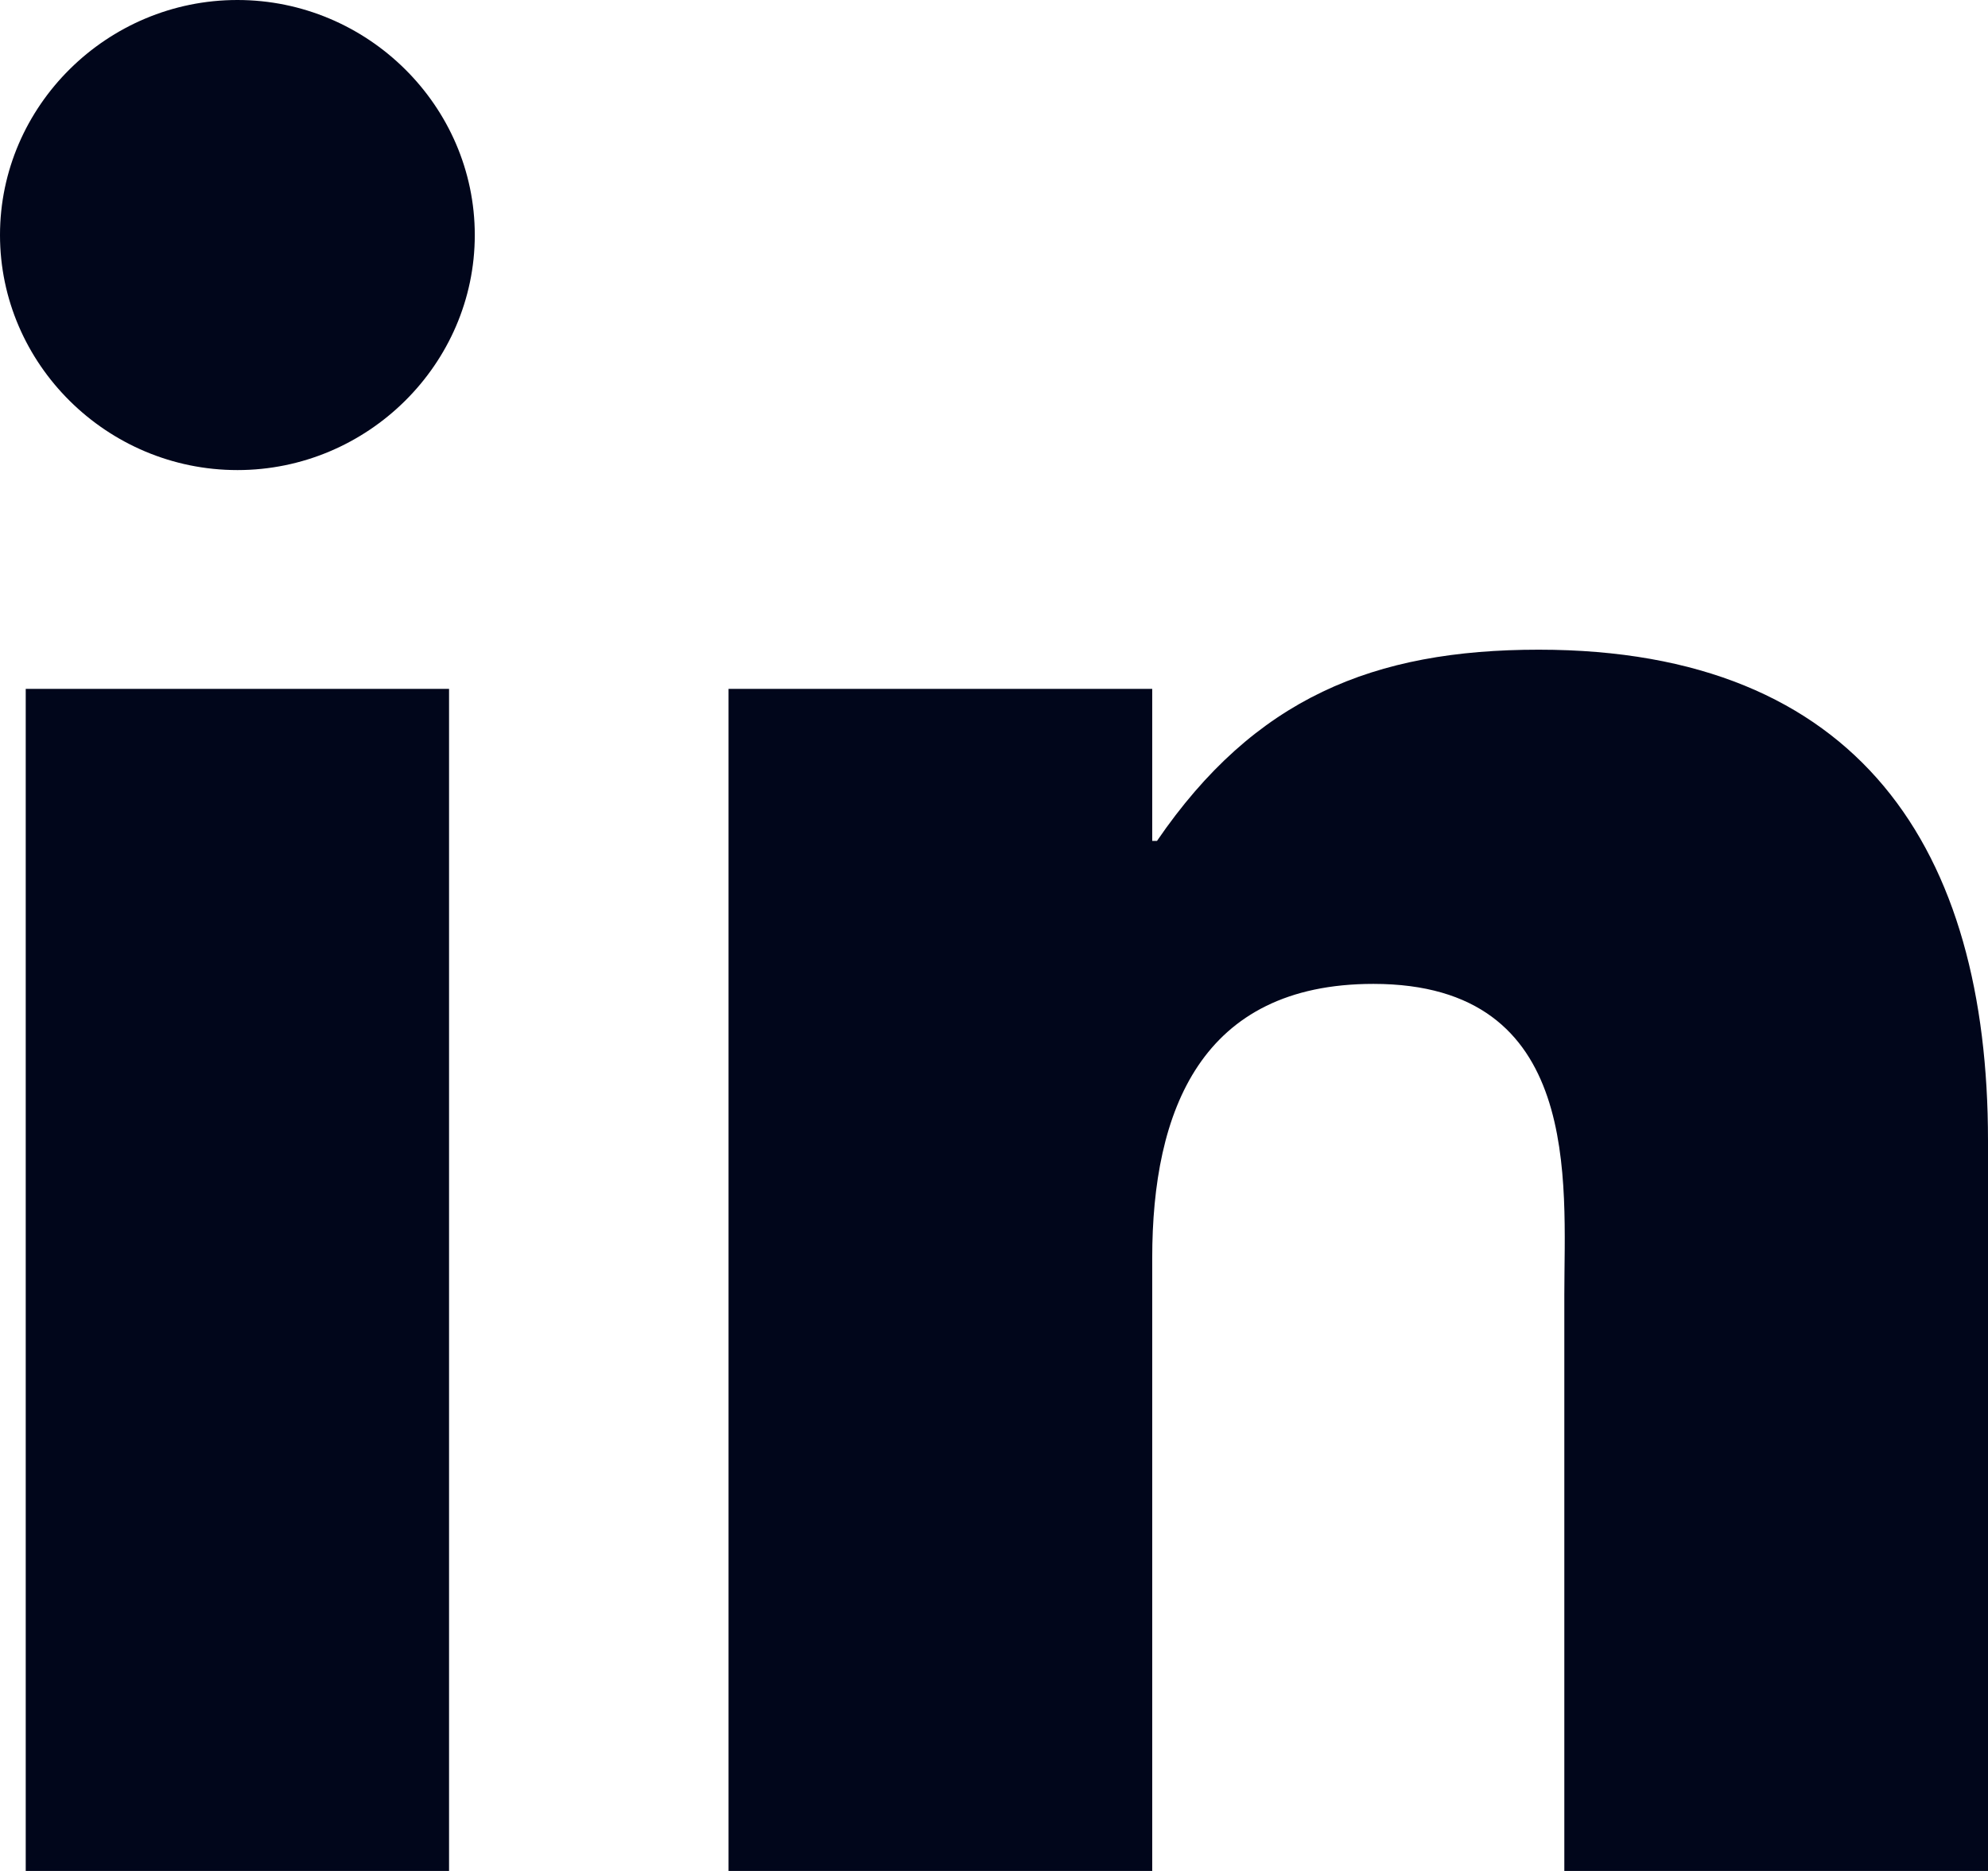 <?xml version="1.0" encoding="UTF-8"?>
<svg xmlns="http://www.w3.org/2000/svg" width="17" height="16" viewBox="0 0 17 16">
  <path d="M17 16h-3.623v-4.926c0-.965.16-2.66-1.633-2.66-1.473 0-1.891 1.083-1.891 2.345V16H6.23V5.891h3.623v1.3h.041c.835-1.22 1.85-1.635 3.264-1.635C15.906 5.556 17 7.271 17 9.754V16zM2.03 4.02C.914 4.02 0 3.113 0 2.01 0 .906.915 0 2.03 0c1.114 0 2.03.906 2.03 2.01 0 1.104-.916 2.01-2.03 2.01zM.22 16H3.84V5.891H.22V16z" fill="#01061B" fill-rule="evenodd"></path>
</svg>
